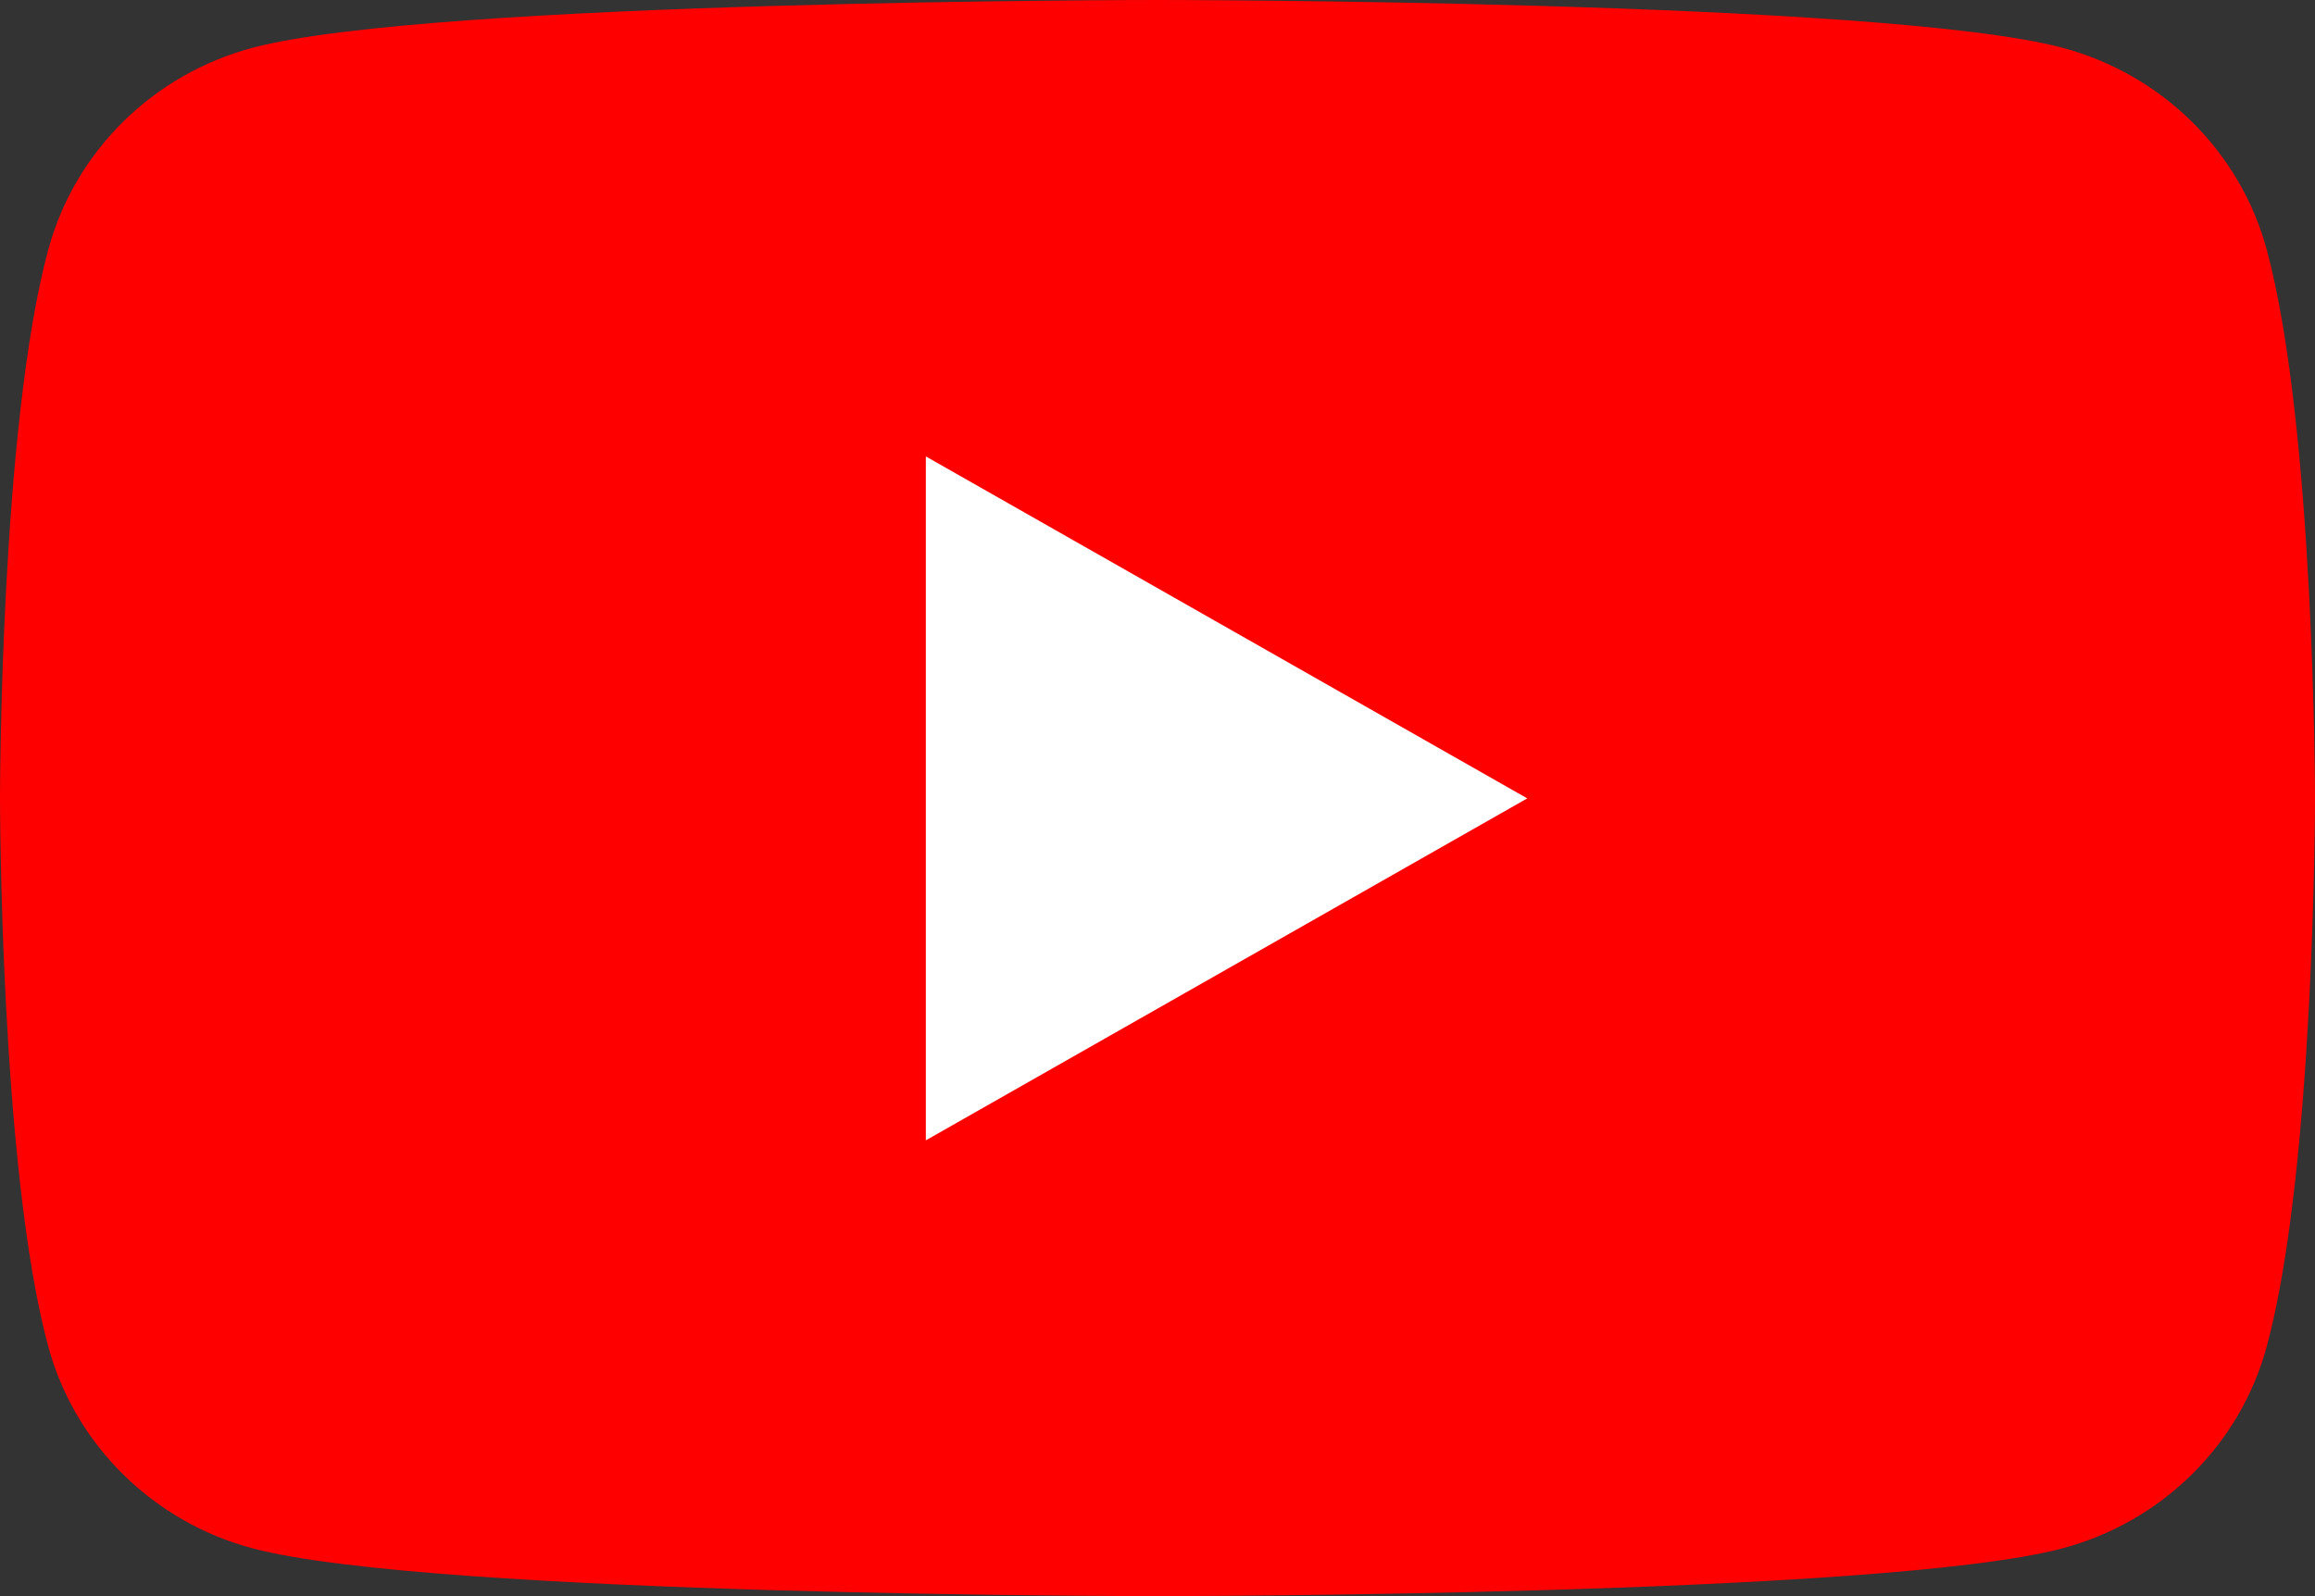 <svg width="29" height="20" viewBox="0 0 29 20" fill="none" xmlns="http://www.w3.org/2000/svg">
<rect x="0" y="0" width="29" height="20" fill="#333333" stroke="none"/>
<g clip-path="url(#clip0_1548_5517)">
<g clip-path="url(#clip1_1548_5517)">
<path d="M28.394 3.123C28.06 1.893 27.078 0.927 25.83 0.597C23.569 1.78814e-07 14.5 0 14.5 0C14.5 0 5.431 1.78814e-07 3.17 0.597C1.922 0.927 0.941 1.893 0.606 3.123C1.81505e-07 5.35 0 10 0 10C0 10 1.81505e-07 14.65 0.606 16.877C0.941 18.107 1.922 19.073 3.17 19.403C5.431 20 14.5 20 14.5 20C14.5 20 23.569 20 25.83 19.403C27.078 19.073 28.06 18.107 28.394 16.877C29 14.65 29 10 29 10C29 10 28.998 5.35 28.394 3.123Z" fill="#FF0000"/>
<path d="M11.598 14.289L19.132 10.004L11.598 5.719V14.289Z" fill="white"/>
</g>
</g>
<defs>
<clipPath id="clip0_1548_5517">
<rect width="29" height="20" fill="white"/>
</clipPath>
<clipPath id="clip1_1548_5517">
<rect width="29" height="20" fill="white"/>
</clipPath>
</defs>
</svg>
